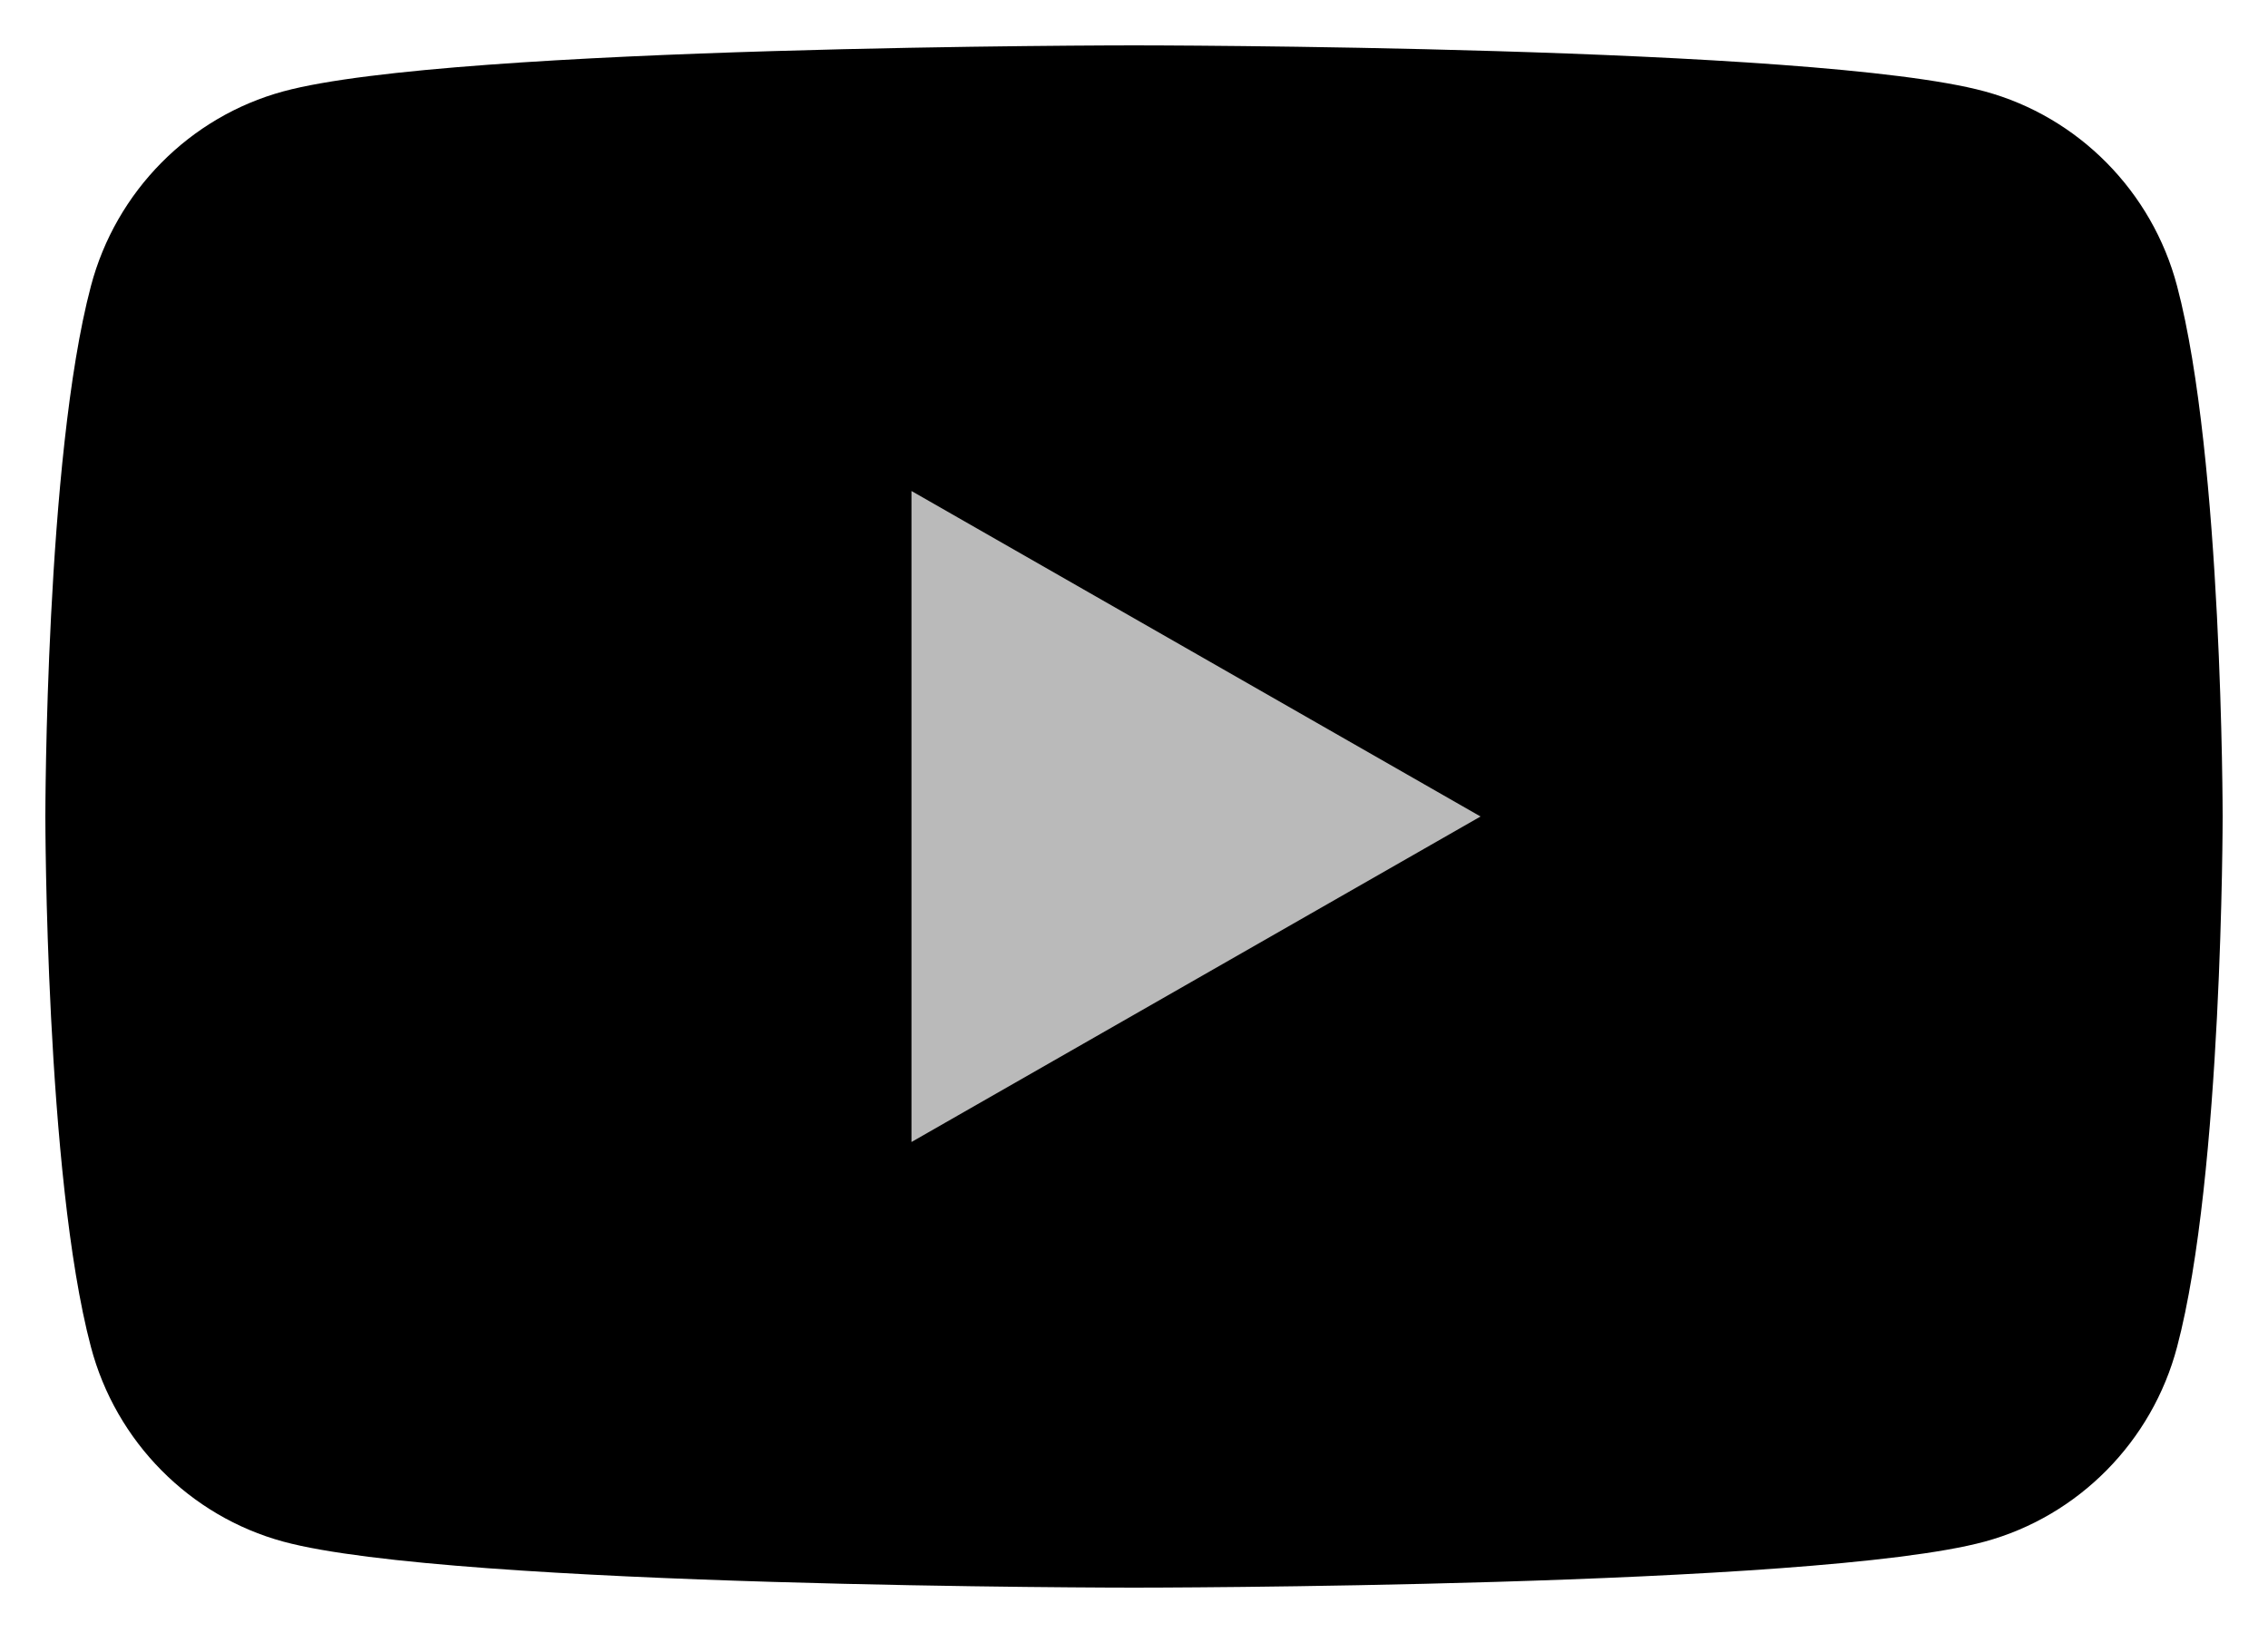 <svg width="25" height="18" viewBox="0 0 25 18" fill="none" xmlns="http://www.w3.org/2000/svg">
<g clip-path="url(#clip0_498_214)">
<path d="M23.998 3.154C23.723 2.11 22.909 1.287 21.876 1.007C20.006 0.5 12.5 0.5 12.5 0.5C12.5 0.5 4.995 0.5 3.124 1.007C2.091 1.287 1.277 2.11 1.002 3.154C0.5 5.049 0.5 9 0.5 9C0.5 9 0.5 12.951 1.002 14.846C1.277 15.89 2.091 16.713 3.124 16.993C4.996 17.5 12.5 17.5 12.5 17.5C12.5 17.5 20.006 17.5 21.876 16.993C22.909 16.713 23.723 15.89 23.998 14.846C24.5 12.953 24.5 9 24.5 9C24.5 9 24.5 5.049 23.998 3.154Z" fill="black"/>
<path d="M10.047 12.588L16.32 9L10.047 5.412V12.588Z" fill="#BABABA"/>
</g>
<defs>
<clipPath id="clip0_498_214">
<rect width="24" height="17" fill="black" transform="translate(0.5 0.5)"/>
</clipPath>
</defs>
</svg>

